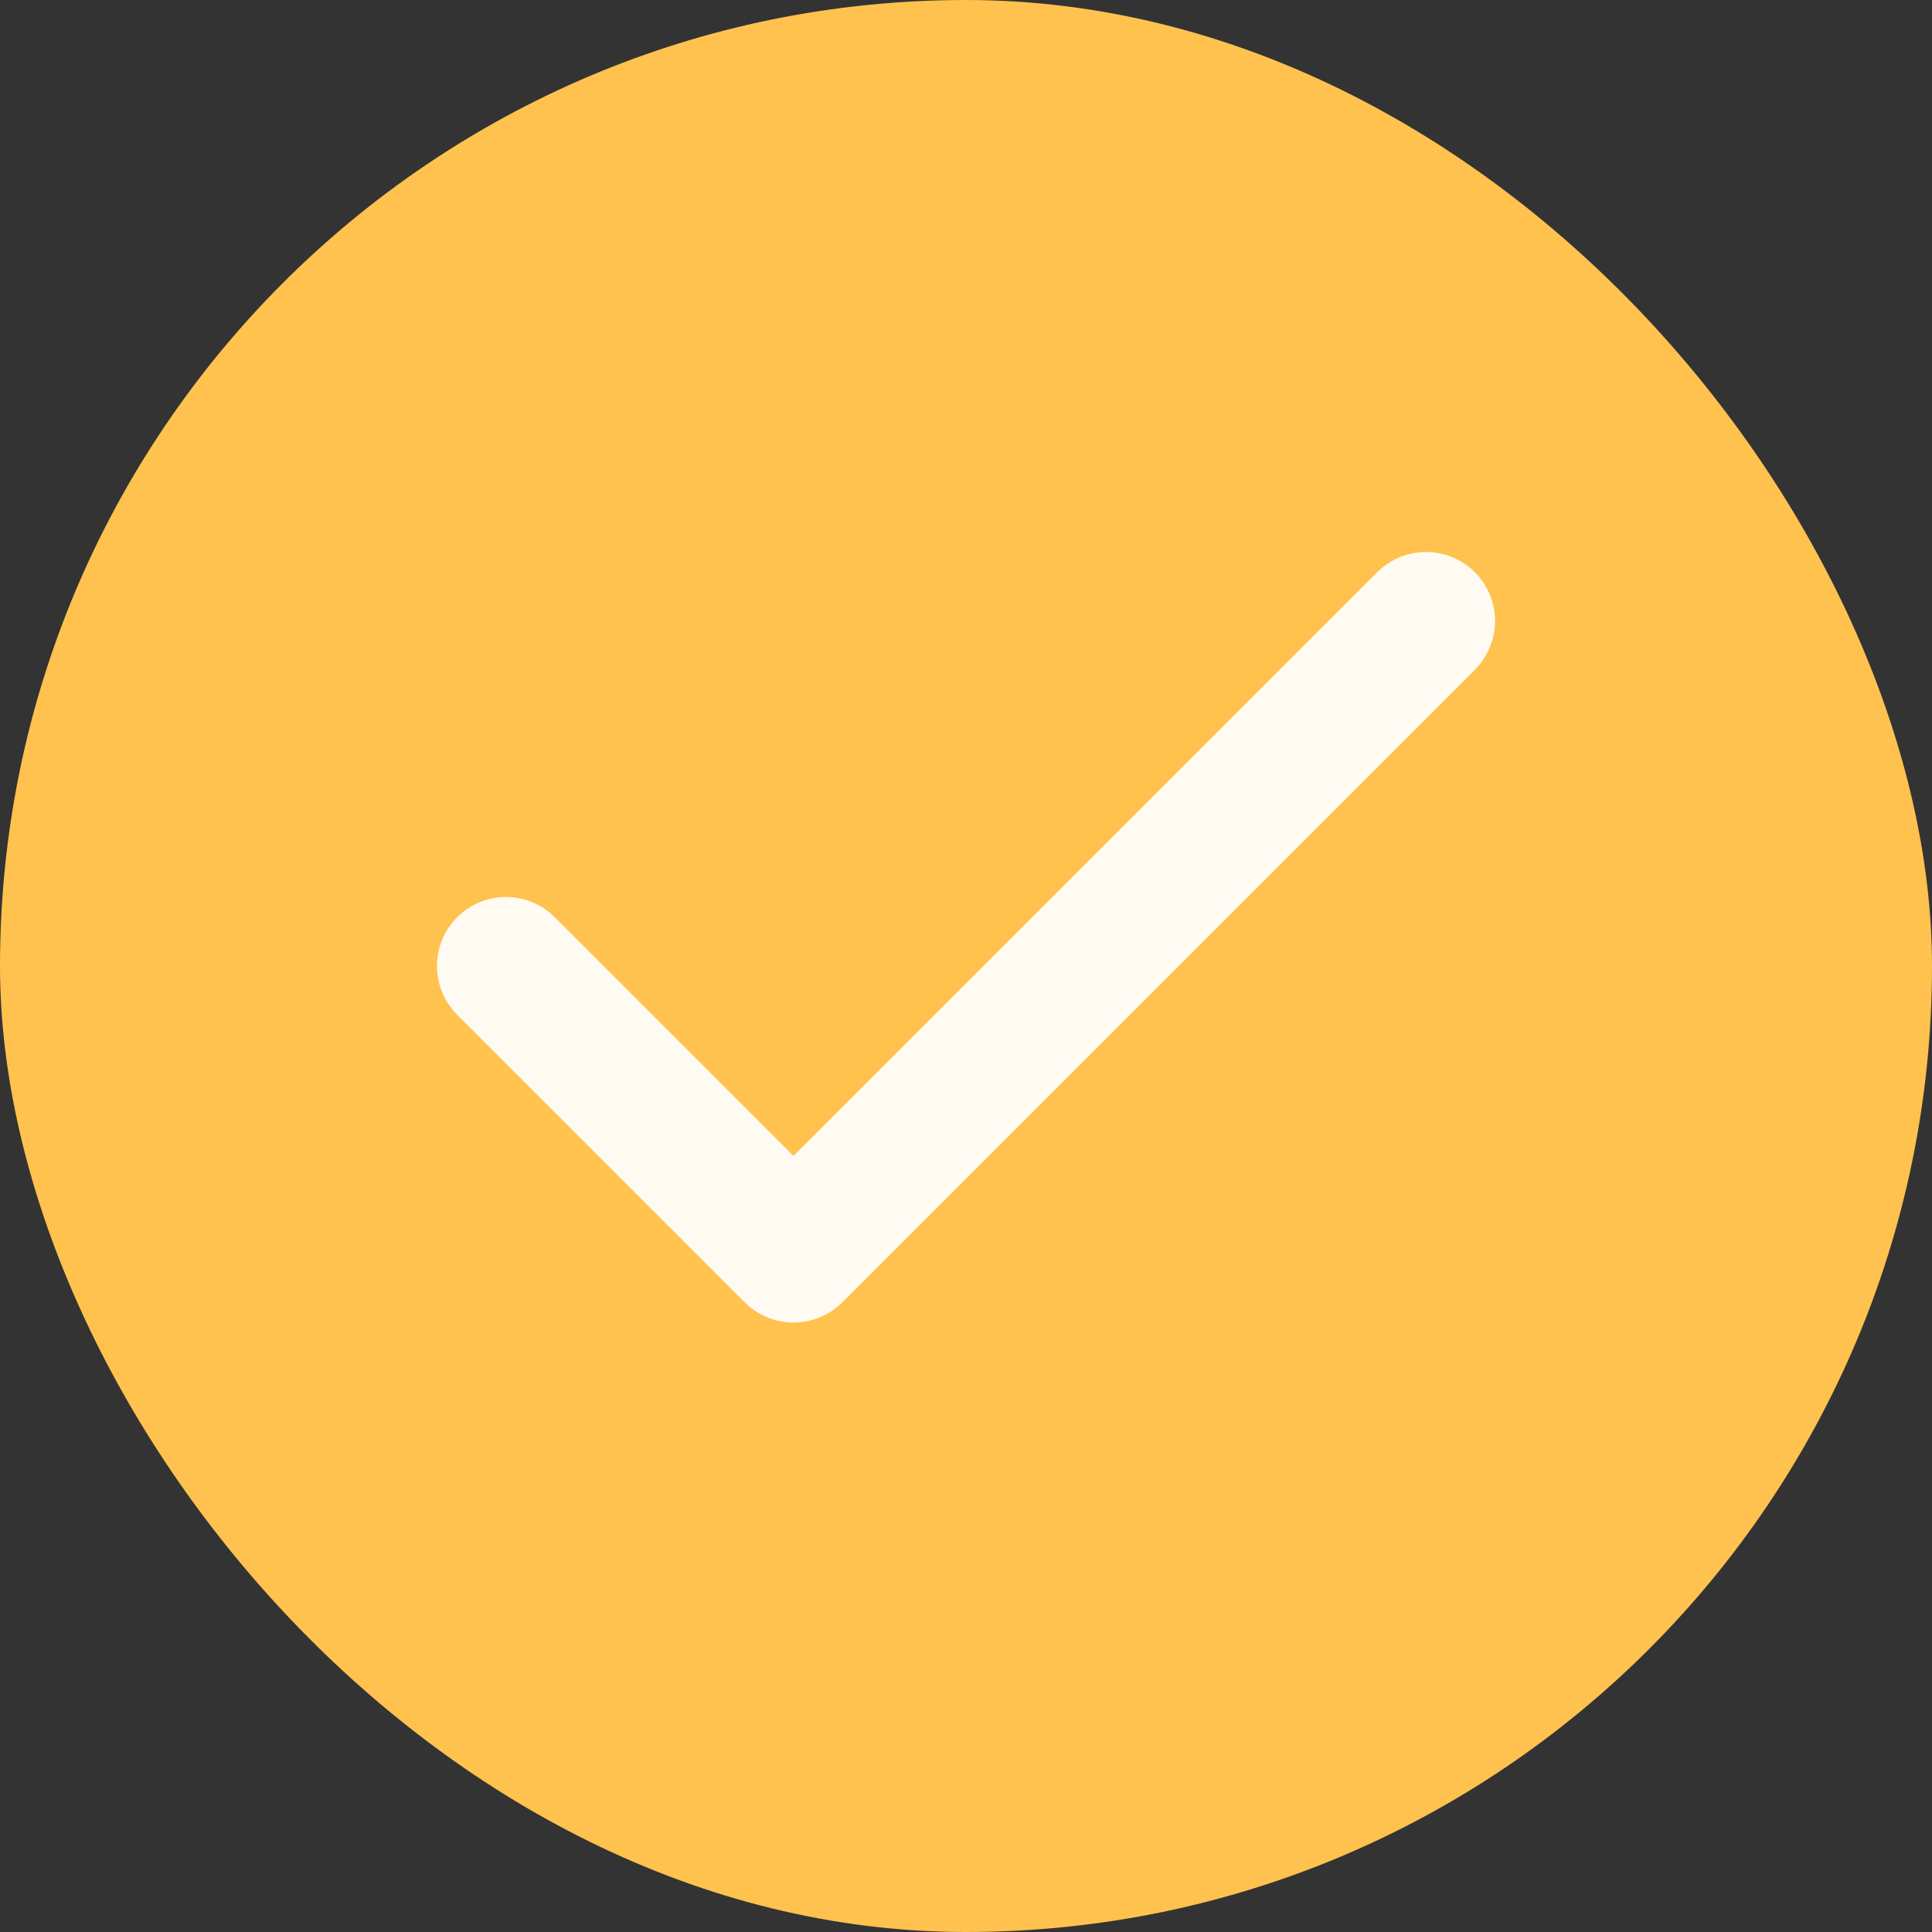 <svg xmlns="http://www.w3.org/2000/svg" width="28" height="28" viewBox="0 0 28 28" fill="none"><rect x="0" y="0" width="28" height="28" fill="#333333" stroke="none"/><rect width="28" height="28" rx="14" fill="#FFC24F"></rect><path d="M20.667 9L11.5 18.167L7.333 14" stroke="#FFFBF2" stroke-width="2" stroke-linecap="round" stroke-linejoin="round"></path></svg>